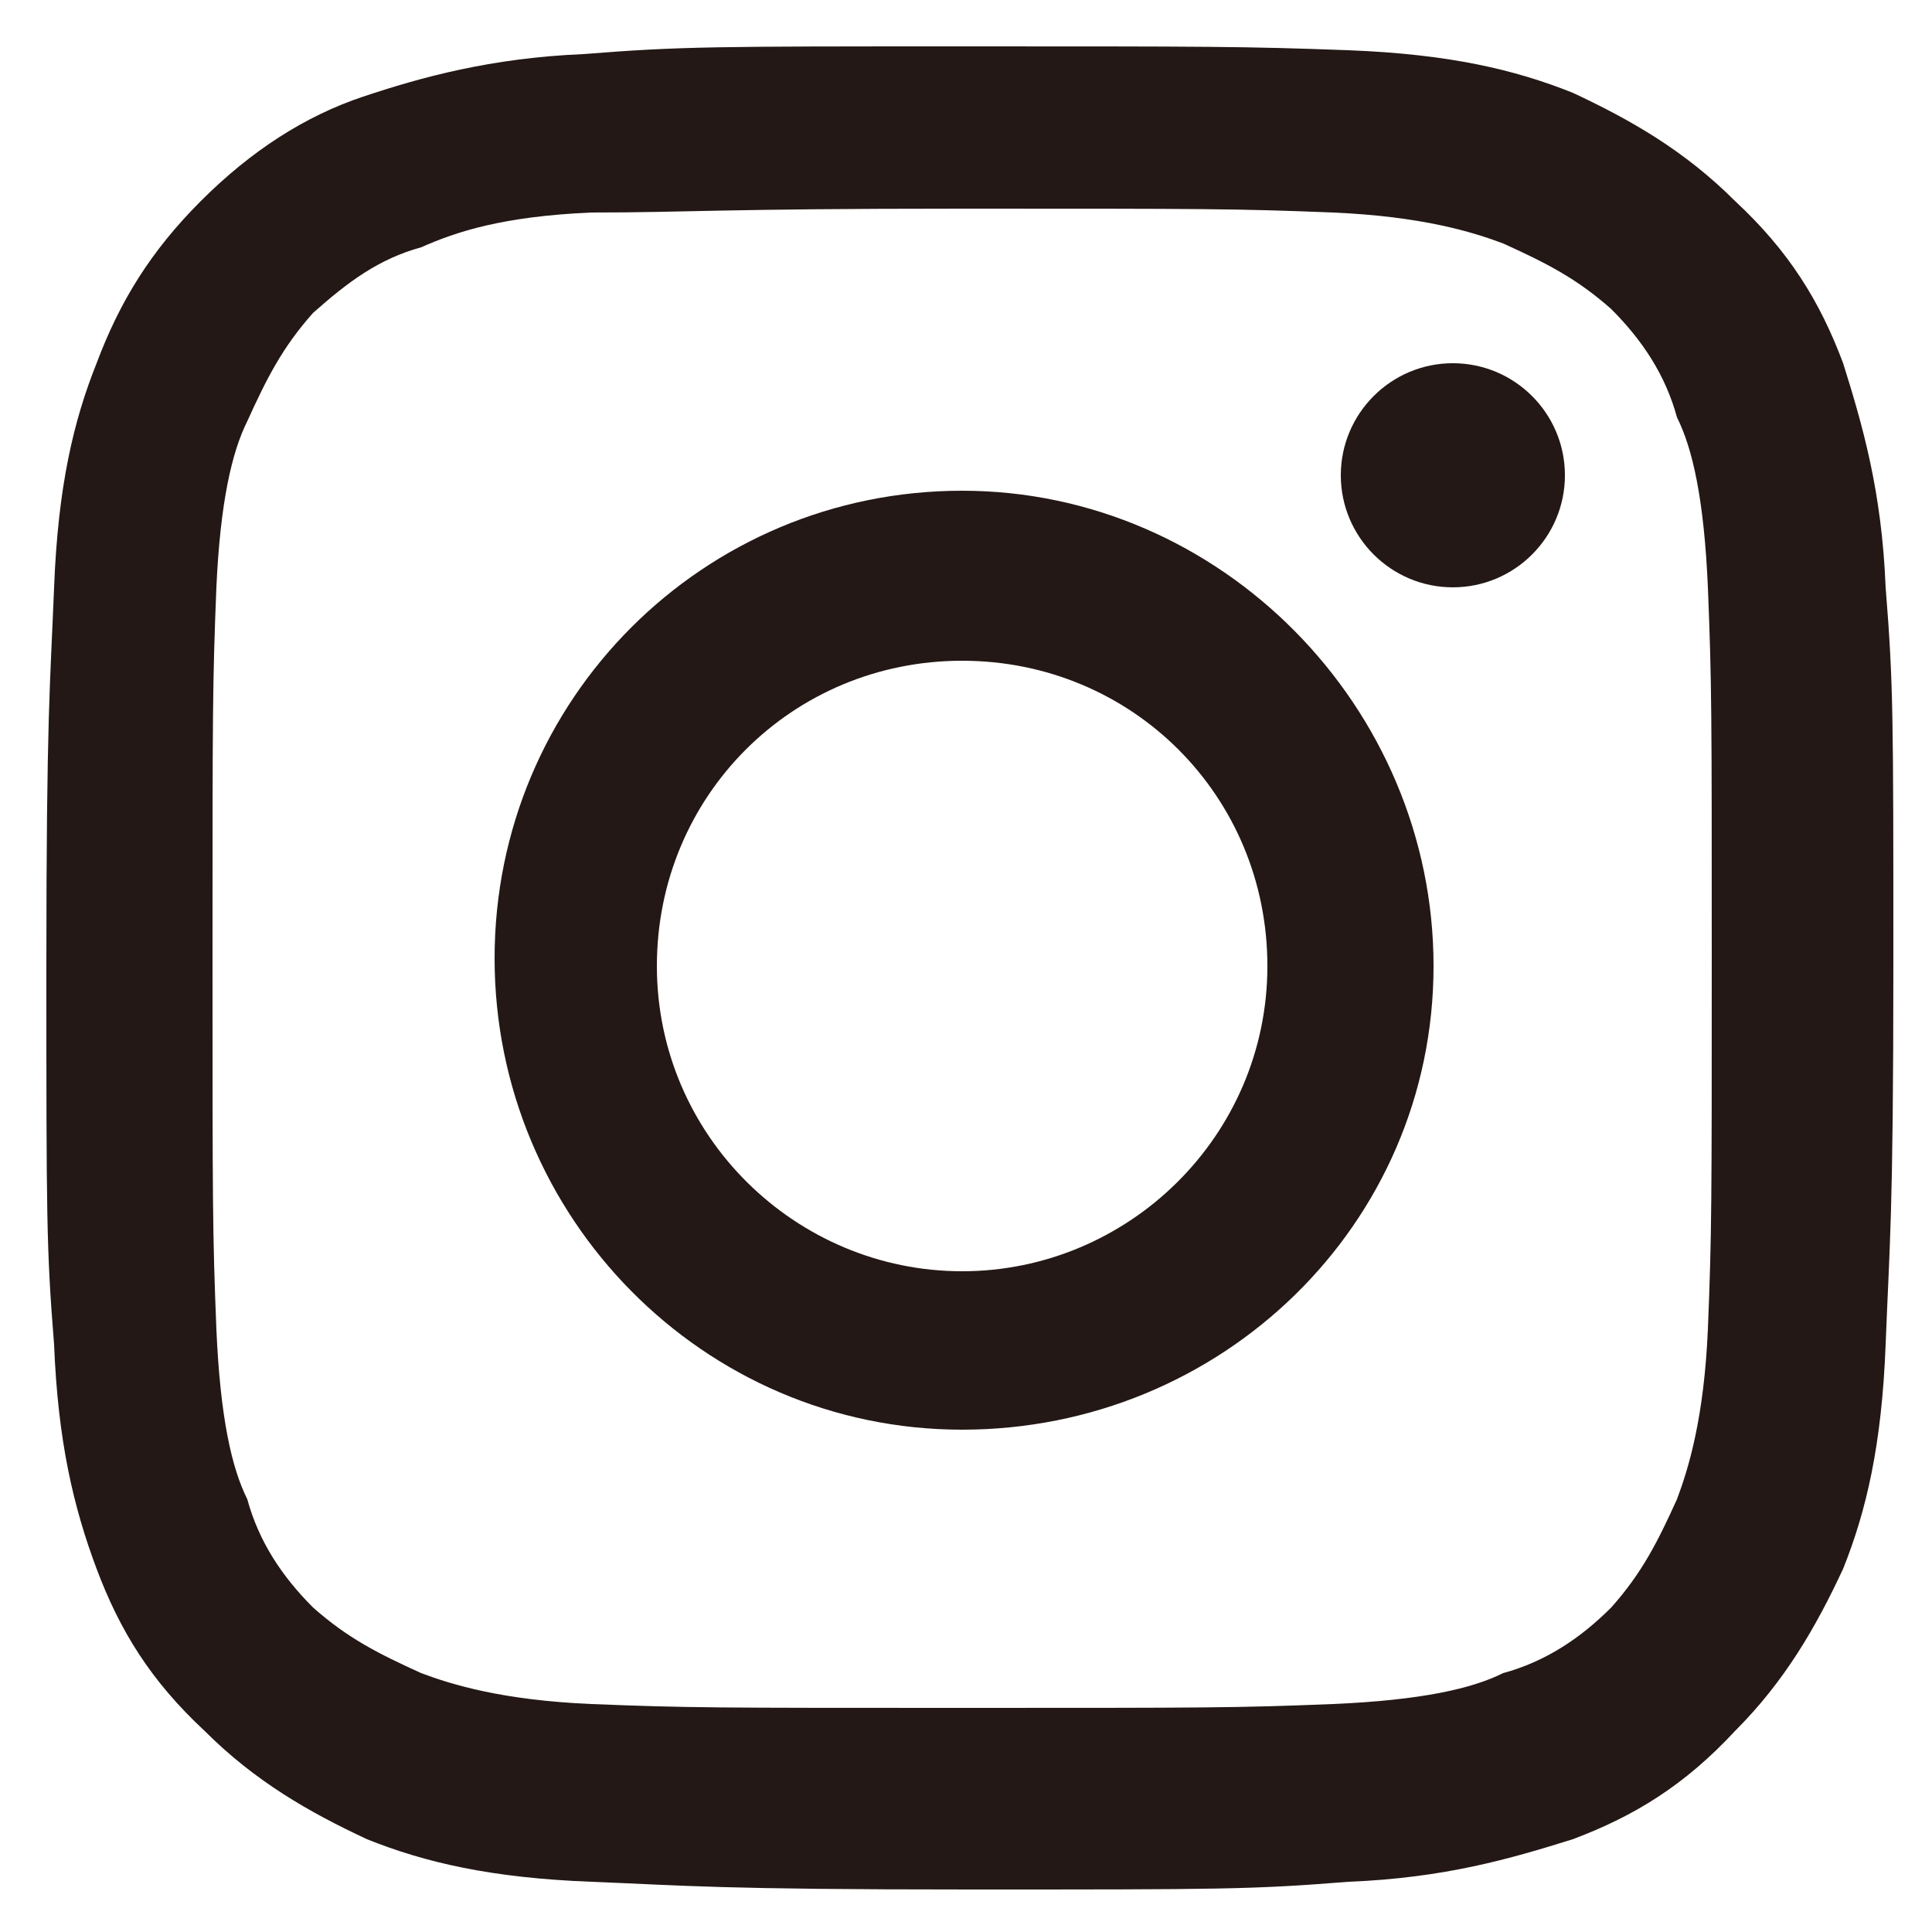 <?xml version="1.0" encoding="utf-8"?>
<!-- Generator: Adobe Illustrator 25.2.1, SVG Export Plug-In . SVG Version: 6.00 Build 0)  -->
<svg version="1.1" id="レイヤー_1" xmlns="http://www.w3.org/2000/svg" xmlns:xlink="http://www.w3.org/1999/xlink" x="0px"
	 y="0px" width="50px" height="50px" viewBox="0 0 50 50" style="enable-background:new 0 0 50 50;" xml:space="preserve">
<style type="text/css">
	.st0{fill:#231815;}
</style>
<g>
	<path class="st0" d="M24.9,1.2c-6.4,0-7.3,0-9.8,0.2C12.7,1.5,10.9,2,9.4,2.5S6.5,3.9,5.2,5.2S3.1,7.8,2.5,9.4
		c-0.6,1.5-1,3.2-1.1,5.8c-0.1,2.5-0.2,3.3-0.2,9.8s0,7.3,0.2,9.8c0.1,2.5,0.5,4.2,1.1,5.8s1.4,2.9,2.8,4.2c1.3,1.3,2.7,2.1,4.2,2.8
		c1.5,0.6,3.2,1,5.8,1.1c2.5,0.1,3.3,0.2,9.8,0.2s7.3,0,9.8-0.2c2.5-0.1,4.2-0.6,5.8-1.1c1.6-0.6,2.9-1.4,4.2-2.8
		c1.3-1.3,2.1-2.7,2.8-4.2c0.6-1.5,1-3.2,1.1-5.8S49,31.5,49,25s0-7.3-0.2-9.8c-0.1-2.5-0.6-4.2-1.1-5.8c-0.6-1.6-1.4-2.9-2.8-4.2
		c-1.3-1.3-2.7-2.1-4.2-2.8c-1.5-0.6-3.2-1-5.8-1.1C32.2,1.2,31.3,1.2,24.9,1.2 M24.9,5.4c6.3,0,7.1,0,9.6,0.1
		c2.3,0.1,3.6,0.5,4.4,0.8C40,6.8,40.8,7.2,41.7,8c0.8,0.8,1.4,1.7,1.7,2.8c0.4,0.8,0.7,2.1,0.8,4.4c0.1,2.5,0.1,3.2,0.1,9.6
		s0,7.1-0.1,9.6c-0.1,2.3-0.5,3.6-0.8,4.4c-0.5,1.1-0.9,1.9-1.7,2.8c-0.8,0.8-1.7,1.4-2.8,1.7c-0.8,0.4-2.1,0.7-4.4,0.8
		c-2.5,0.1-3.2,0.1-9.6,0.1s-7.1,0-9.6-0.1c-2.3-0.1-3.6-0.5-4.4-0.8c-1.1-0.5-1.9-0.9-2.8-1.7c-0.8-0.8-1.4-1.7-1.7-2.8
		C6,38,5.7,36.7,5.6,34.4c-0.1-2.5-0.1-3.2-0.1-9.6s0-7.1,0.1-9.6C5.7,13,6,11.7,6.4,10.9C6.9,9.8,7.3,9,8.1,8.1
		C9,7.3,9.8,6.7,10.9,6.4C11.8,6,13,5.6,15.3,5.5C17.8,5.5,18.6,5.4,24.9,5.4"/>
	<path class="st0" d="M24.9,32.9c-4.3,0-7.9-3.5-7.9-7.9s3.5-7.9,7.9-7.9s7.9,3.5,7.9,7.9S29.2,32.9,24.9,32.9 M24.9,12.7
		c-6.7,0-12.1,5.4-12.1,12.1S18.2,37,24.9,37s12.2-5.3,12.2-12S31.6,12.7,24.9,12.7"/>
	<path class="st0" d="M40.5,12.3c0,1.6-1.3,2.9-2.9,2.9c-1.6,0-2.9-1.3-2.9-2.9s1.3-2.9,2.9-2.9C39.2,9.4,40.5,10.7,40.5,12.3"/>
</g>
</svg>
